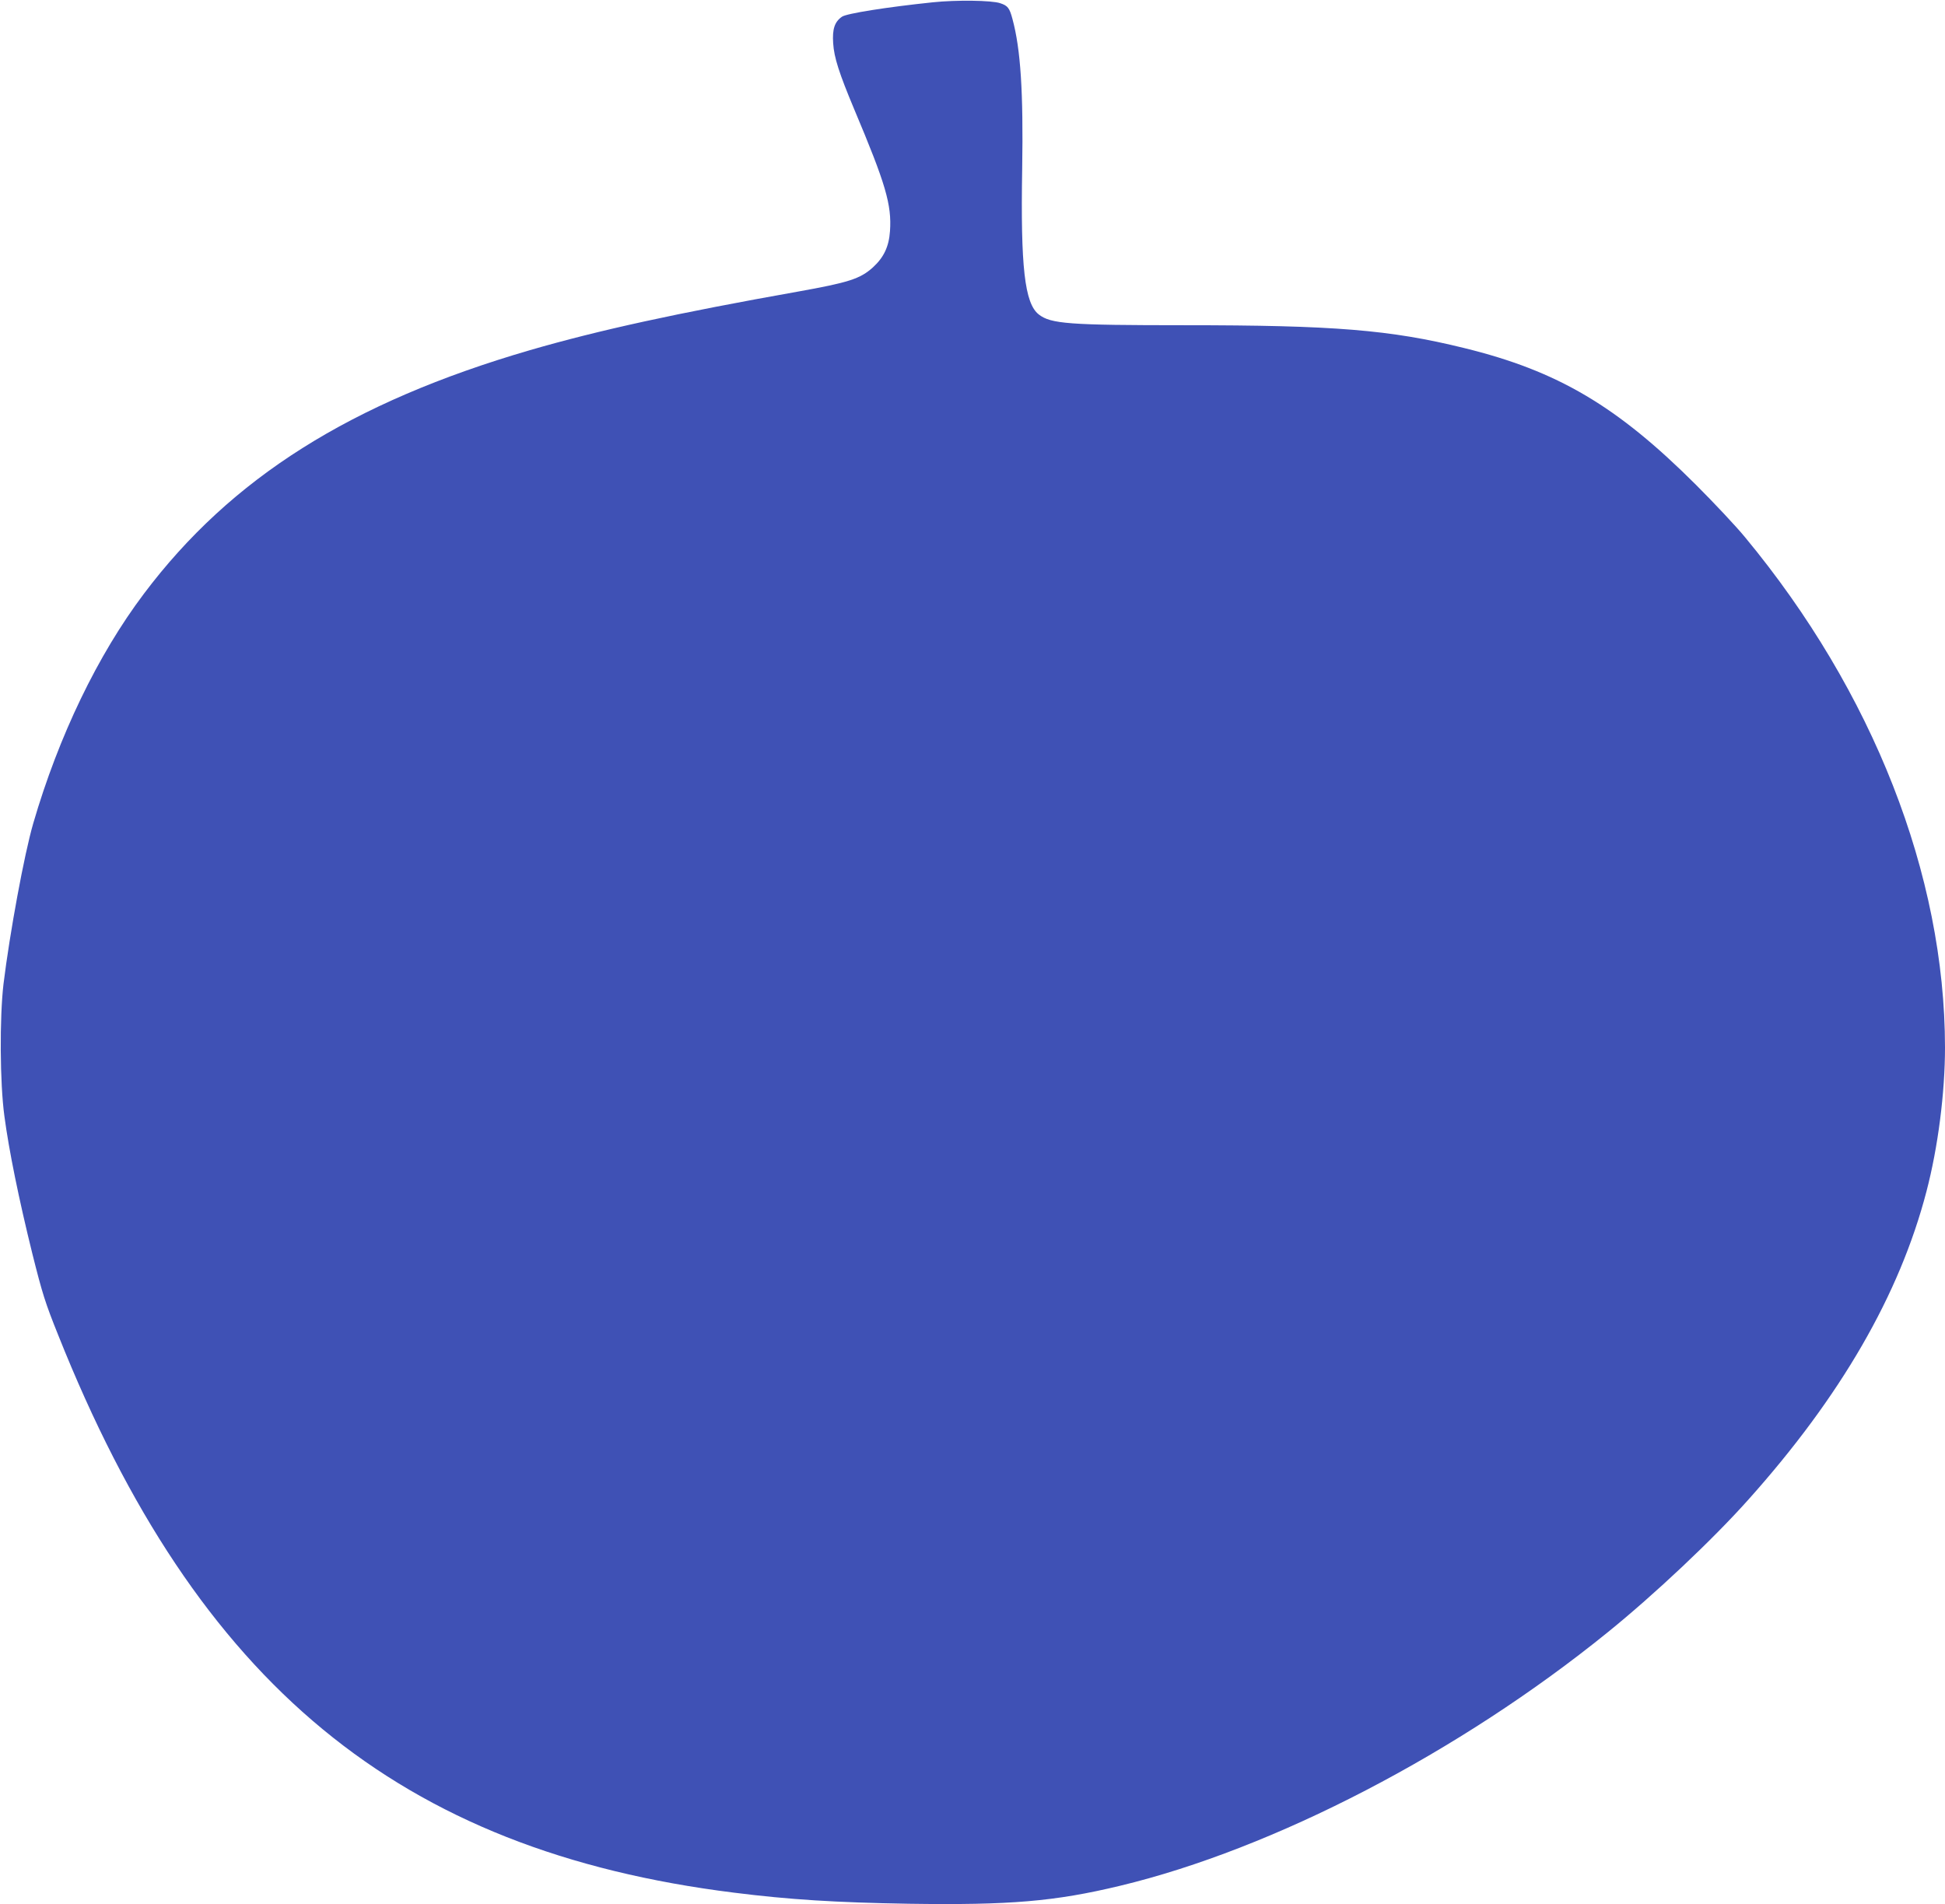 <?xml version="1.0" standalone="no"?>
<!DOCTYPE svg PUBLIC "-//W3C//DTD SVG 20010904//EN"
 "http://www.w3.org/TR/2001/REC-SVG-20010904/DTD/svg10.dtd">
<svg version="1.0" xmlns="http://www.w3.org/2000/svg"
 width="1280pt" height="1253pt" viewBox="0 0 1280 1253"
 preserveAspectRatio="xMidYMid meet">
<g transform="translate(0,1253) scale(0.1,-0.1)"
fill="#3f51b5" stroke="none">
<path d="M6140 12515 c-307 -32 -570 -74 -599 -95 -49 -34 -64 -82 -58 -174 6
-95 39 -197 139 -436 207 -491 247 -627 235 -801 -7 -101 -40 -172 -112 -238
-84 -76 -160 -100 -495 -160 -793 -141 -1307 -253 -1762 -385 -1178 -343
-1968 -841 -2541 -1603 -304 -403 -561 -937 -728 -1510 -60 -206 -155 -724
-196 -1058 -26 -222 -24 -651 6 -870 30 -226 95 -545 184 -905 66 -263 84
-321 170 -535 917 -2300 2243 -3394 4447 -3669 365 -46 673 -65 1150 -73 667
-10 961 15 1390 118 1013 243 2235 878 3210 1668 309 250 691 610 924 871 610
681 997 1351 1174 2030 76 290 122 650 122 948 -1 1135 -474 2341 -1316 3357
-59 72 -205 227 -323 345 -519 518 -909 749 -1526 900 -487 120 -857 150
-1840 150 -761 0 -880 9 -959 71 -93 73 -120 314 -109 959 8 504 -10 786 -64
985 -19 72 -31 88 -81 104 -55 19 -288 22 -442 6z"/>
</g>
</svg>
